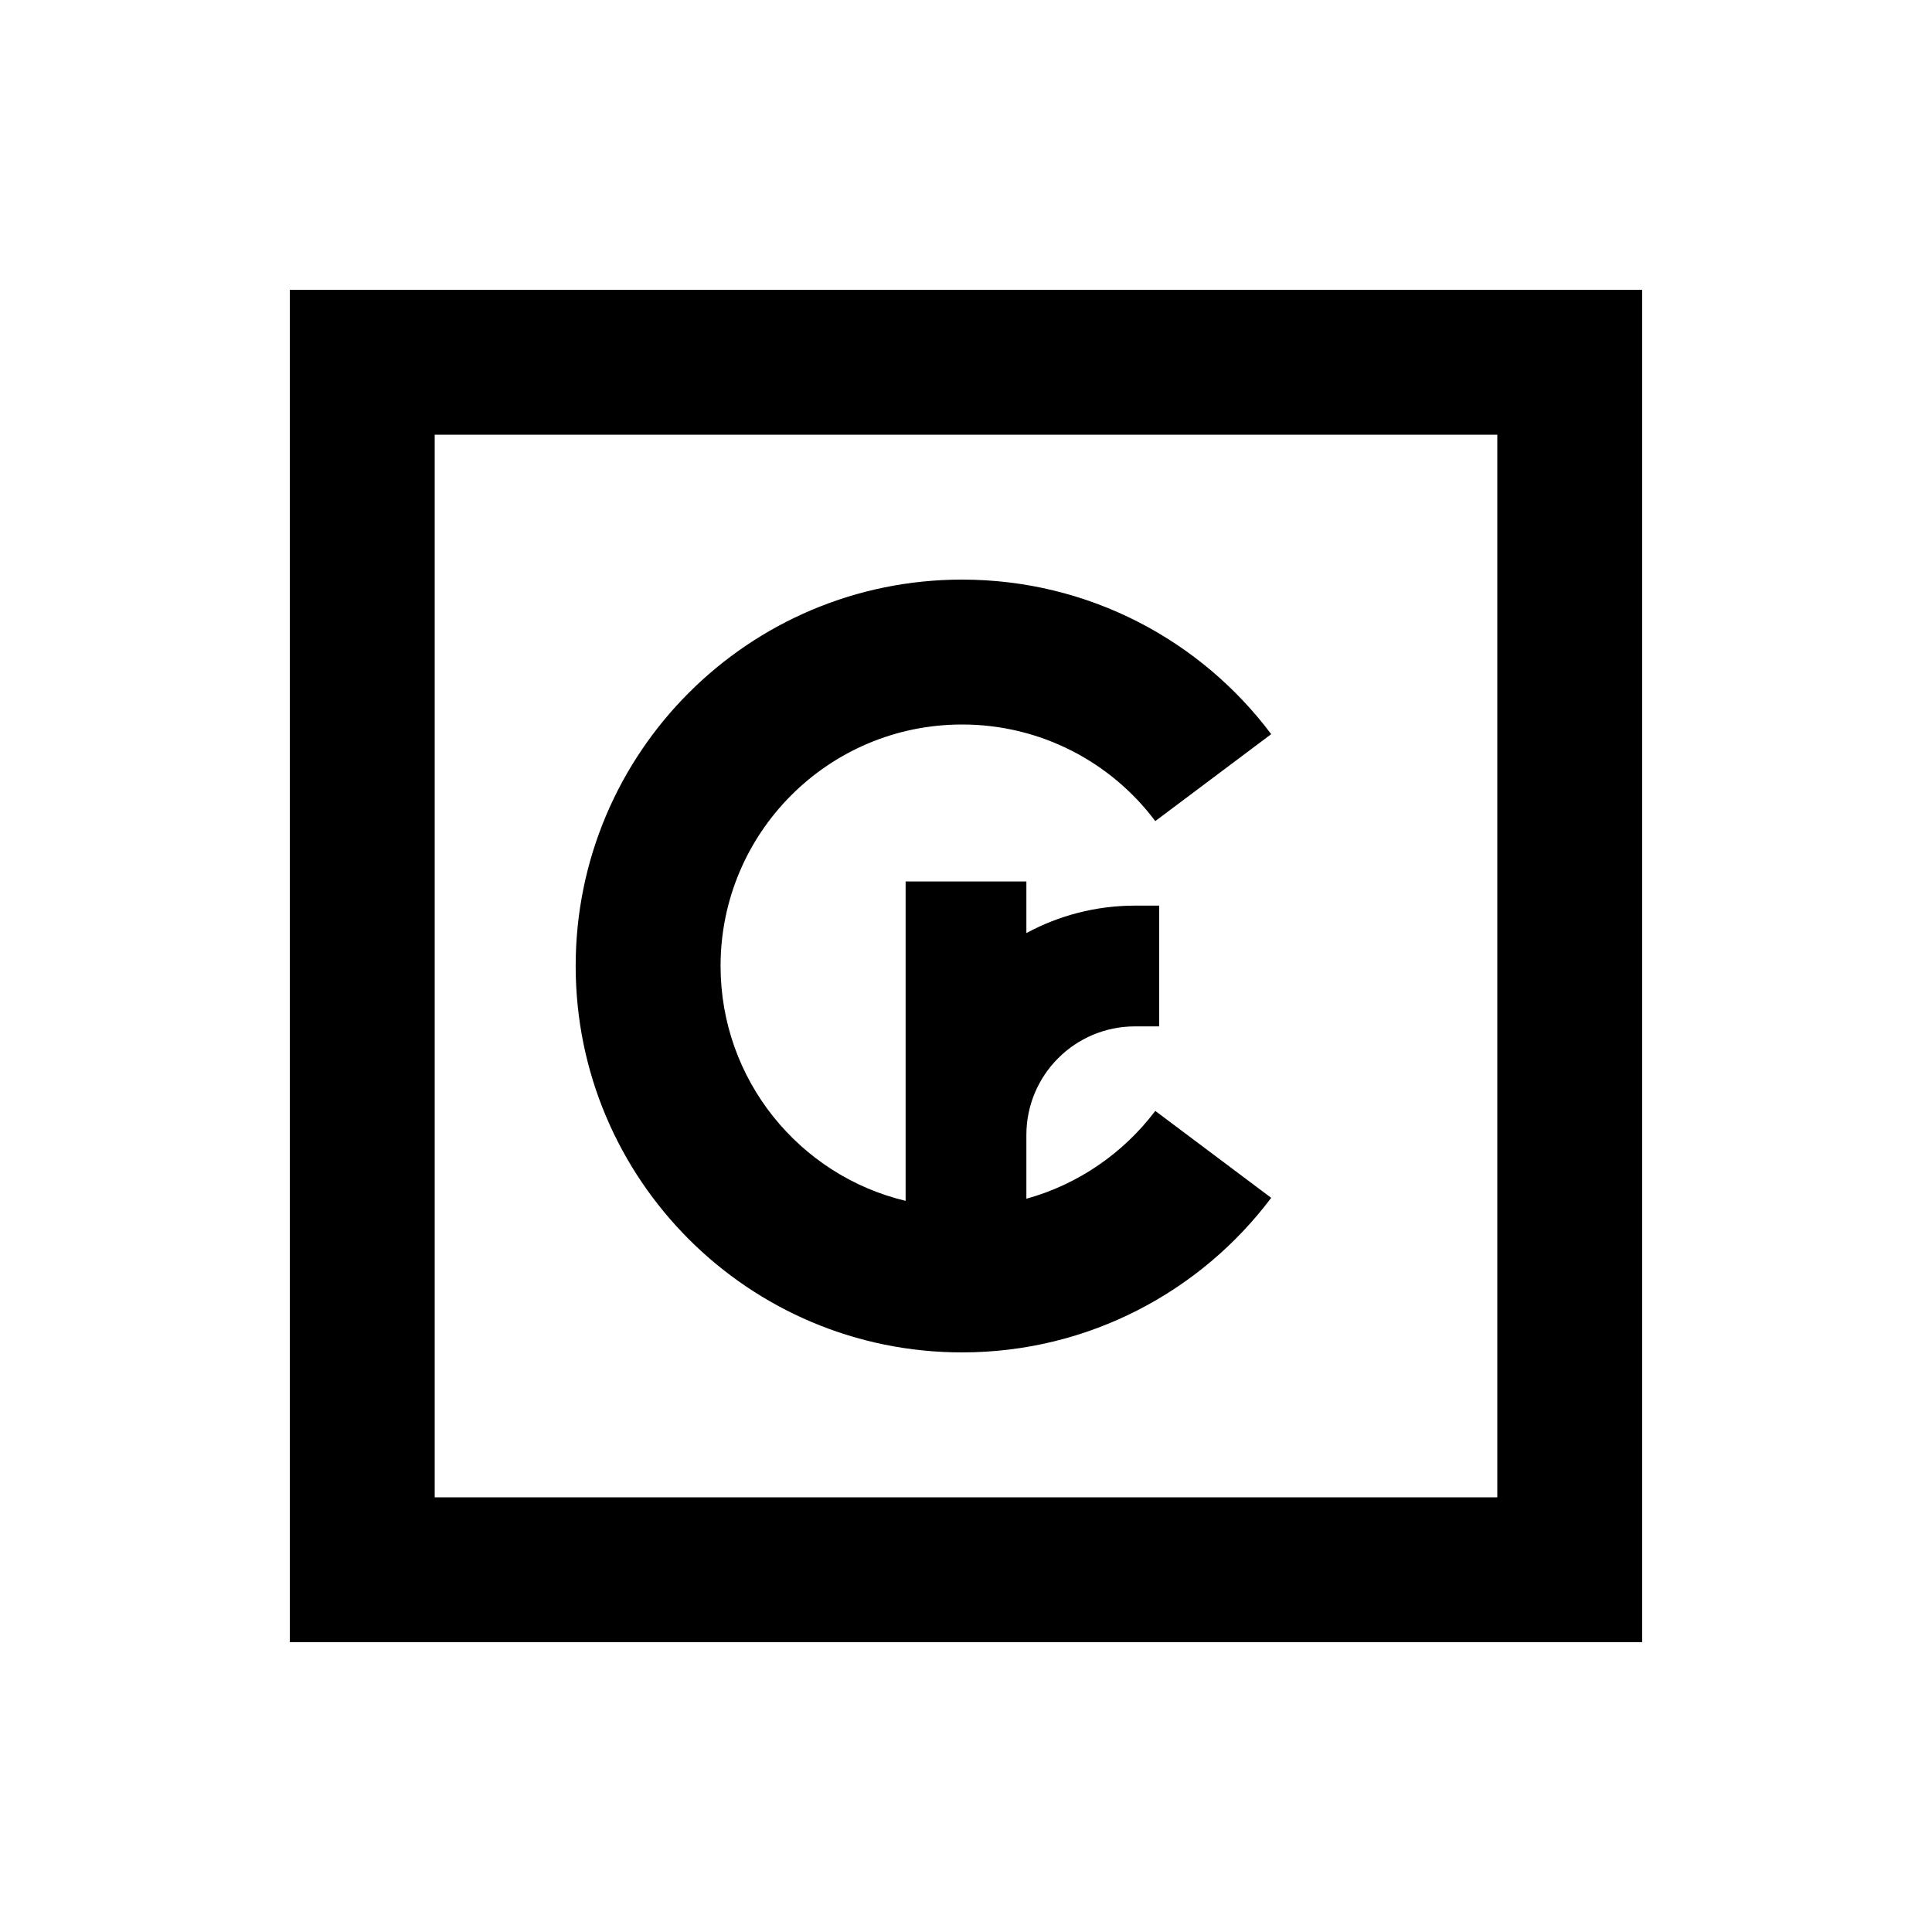 <svg xmlns="http://www.w3.org/2000/svg" viewBox="0 0 640 640"><!--! Font Awesome Pro 7.1.0 by @fontawesome - https://fontawesome.com License - https://fontawesome.com/license (Commercial License) Copyright 2025 Fonticons, Inc. --><path fill="currentColor" d="M144 144L144 496L496 496L496 144L144 144zM96 96L544 96L544 544L96 544L96 96zM238.7 320C238.7 357.7 264.8 389.4 300 397.8L300 292L340 292L340 309.1C350.7 303.3 363 300 376 300L384 300L384 340L376 340C356.1 340 340 356.1 340 376L340 397.1C357.3 392.3 372.2 381.9 382.7 368L421.1 396.8C397.8 427.8 360.6 448 318.7 448C248 448 190.7 390.7 190.7 320C190.7 249.3 248 192 318.7 192C360.6 192 397.8 212.1 421.1 243.2L382.7 272C368.1 252.5 344.8 240 318.7 240C274.5 240 238.7 275.8 238.7 320z"/></svg>